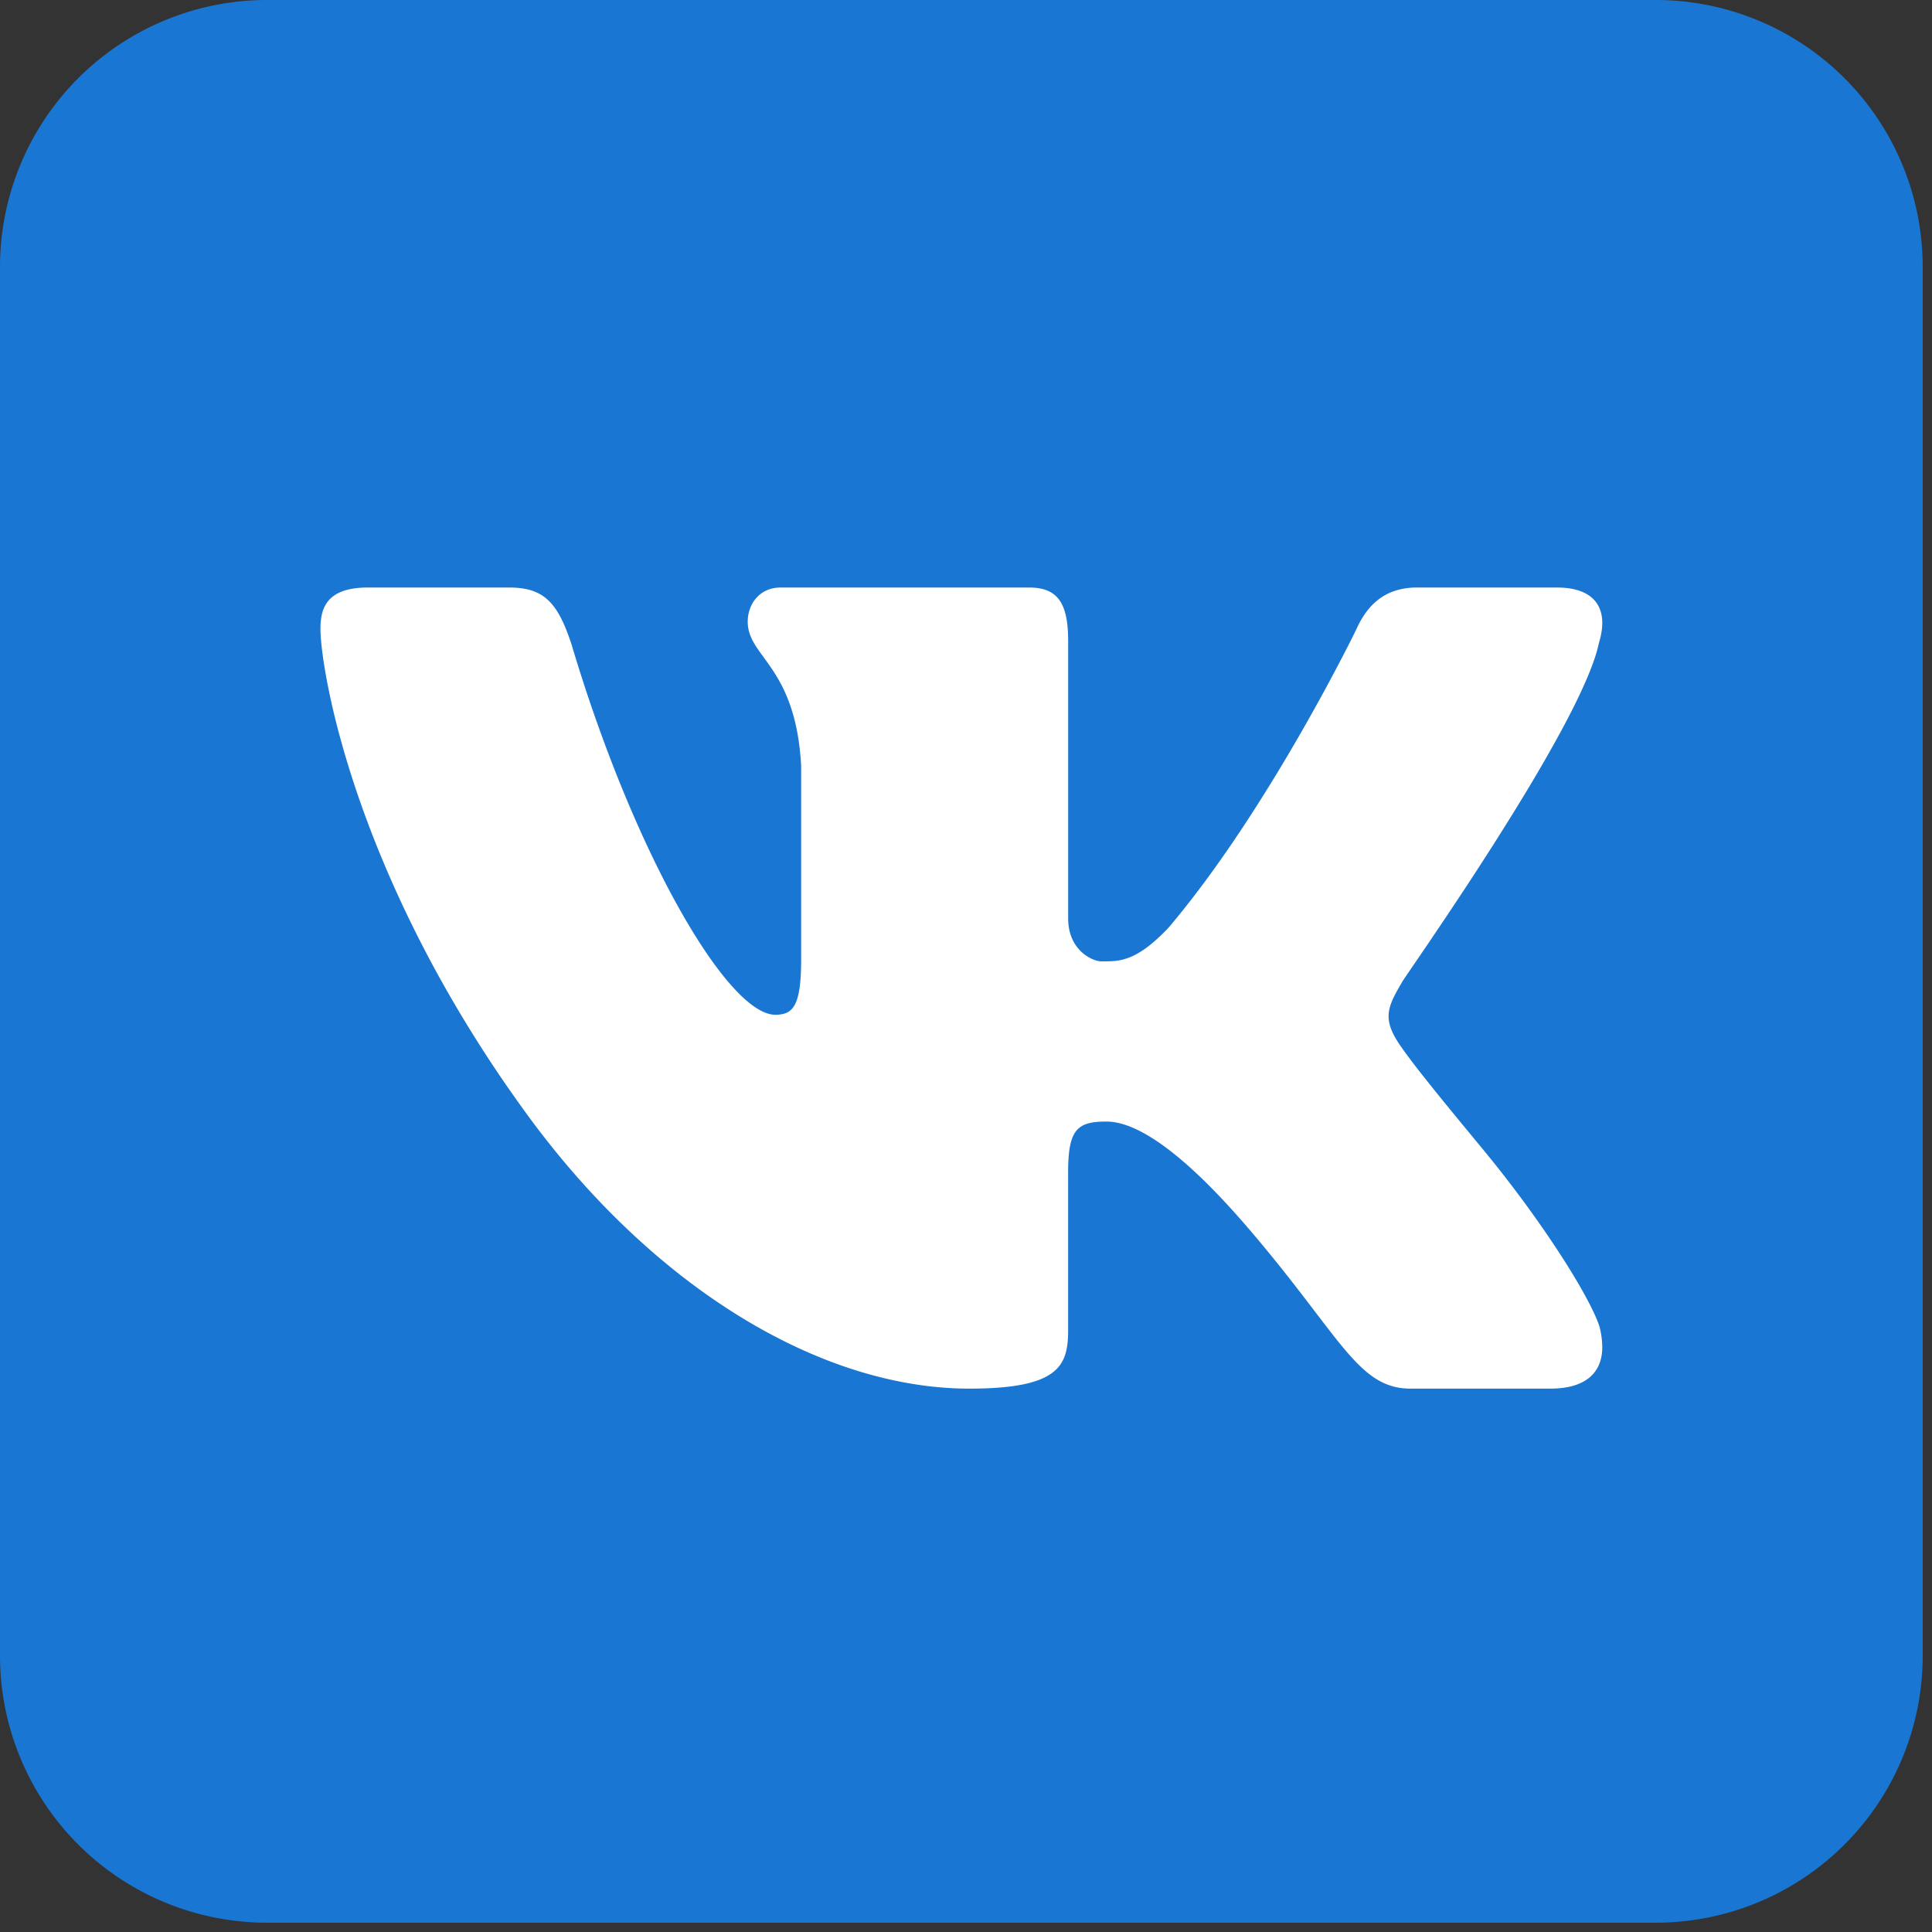 <svg width="52" height="52" fill="none" xmlns="http://www.w3.org/2000/svg"><rect width="100%" height="100%" fill="#333333" stroke="none"/><path d="M51.75 44.563a7.186 7.186 0 0 1-7.188 7.187H7.188A7.187 7.187 0 0 1 0 44.562V7.188A7.187 7.187 0 0 1 7.188 0h37.374a7.186 7.186 0 0 1 7.188 7.188v37.374z" fill="#1976D2"/><path d="M43.034 17.309c.067-.217.098-.418.09-.598-.022-.52-.38-.898-1.222-.898h-3.764c-.95 0-1.388.574-1.644 1.15 0 0-2.346 4.83-5.05 8.014-.877.921-1.323.898-1.797.898-.254 0-.897-.308-.897-1.151V17.27c0-.997-.249-1.457-1.052-1.457h-6.683c-.585 0-.89.46-.89.92 0 .96 1.29 1.19 1.438 3.876v5.208c0 1.265-.22 1.495-.695 1.495-1.28 0-3.798-4.312-5.484-9.964-.365-1.113-.73-1.535-1.68-1.535h-3.8c-1.096 0-1.279.537-1.279 1.112 0 1.037.863 6.64 5.57 13.083 3.414 4.672 7.912 7.367 11.894 7.367 2.412 0 2.66-.614 2.66-1.573V31.53c.001-1.151.264-1.343 1.032-1.343.547 0 1.664.36 3.82 2.875 2.487 2.901 2.939 4.313 4.365 4.313h3.763c.874 0 1.376-.367 1.396-1.078a2.219 2.219 0 0 0-.08-.61c-.28-.828-1.559-2.852-3.154-4.78-.884-1.069-1.757-2.127-2.158-2.702-.269-.375-.37-.64-.358-.892.013-.266.15-.52.358-.873-.037 0 4.827-6.83 5.301-9.131z" fill="#fff"/></svg>